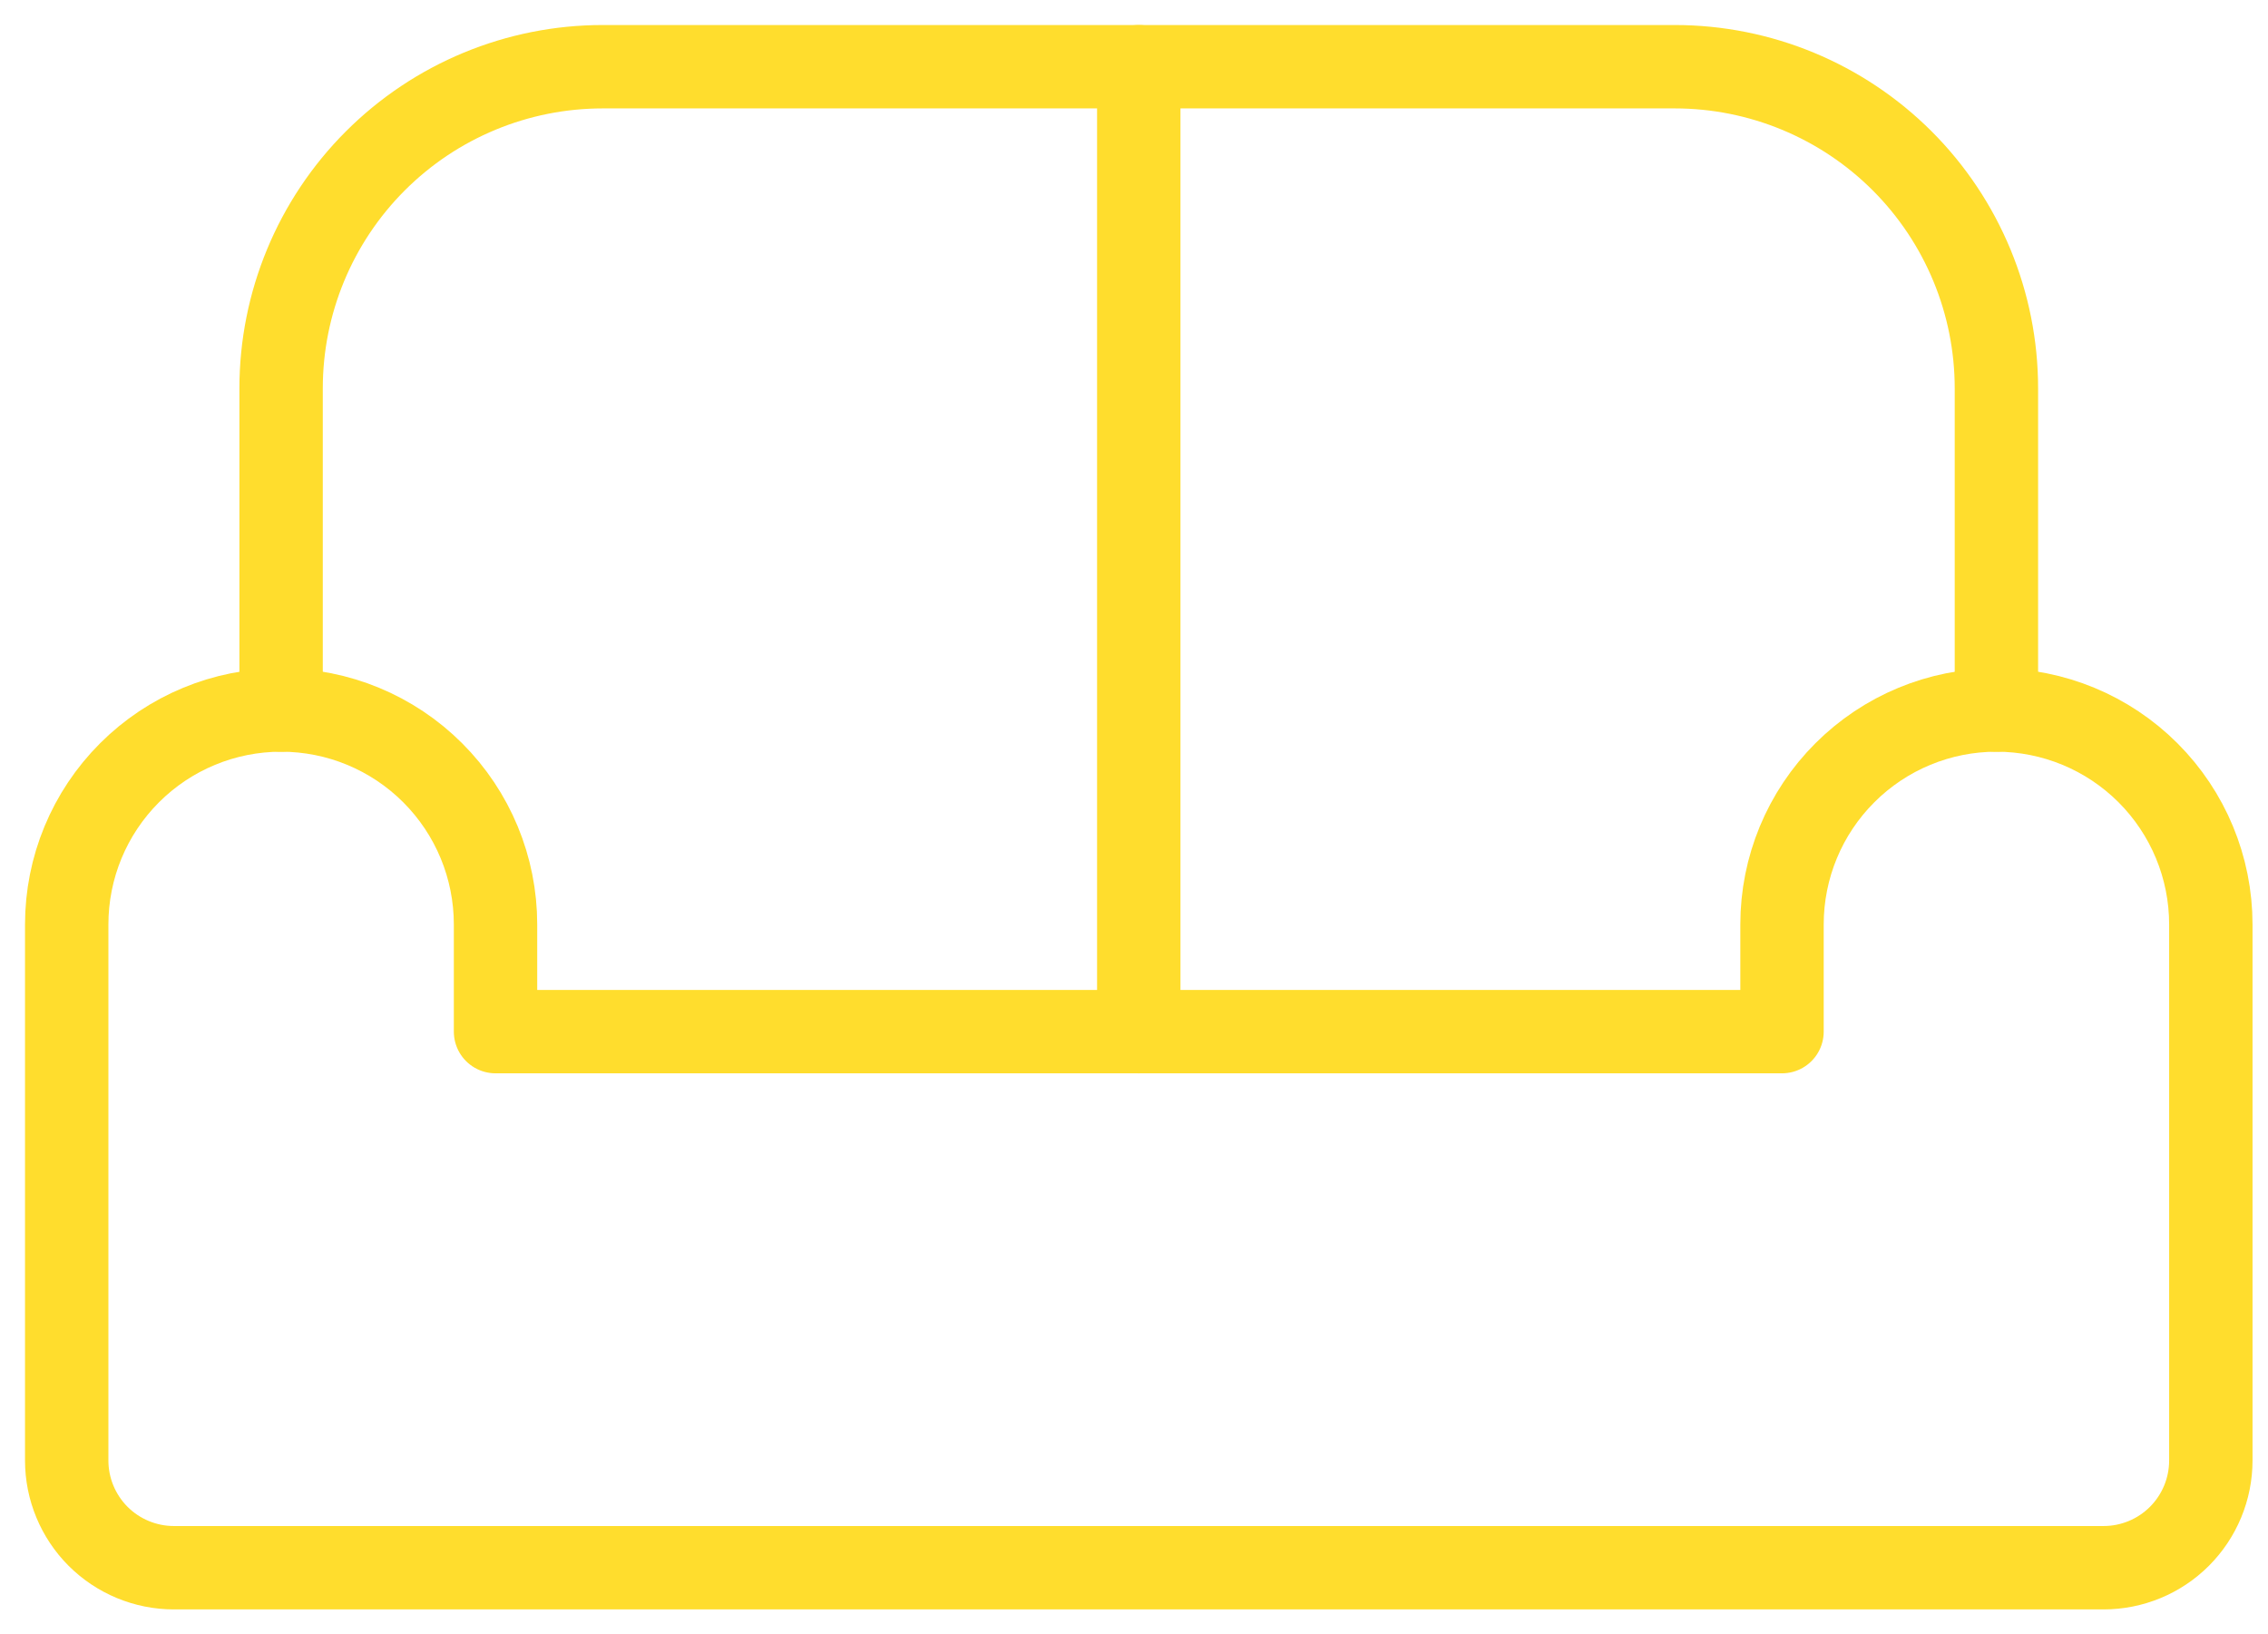 <svg xmlns="http://www.w3.org/2000/svg" width="68" height="49" viewBox="0 0 68 49" fill="none"><path d="M8.429 21.286C10.133 21.286 11.769 21.963 12.974 23.169C14.18 24.374 14.857 26.009 14.857 27.714V30.928H53.429V27.714C53.429 26.009 54.106 24.374 55.312 23.169C56.517 21.963 58.152 21.286 59.857 21.286C61.562 21.286 63.197 21.963 64.403 23.169C65.608 24.374 66.286 26.009 66.286 27.714V43.786C66.286 44.638 65.947 45.456 65.344 46.059C64.742 46.661 63.924 47 63.071 47H5.214C4.362 47 3.544 46.661 2.941 46.059C2.339 45.456 2 44.638 2 43.786V27.714C2 26.009 2.677 24.374 3.883 23.169C5.088 21.963 6.724 21.286 8.429 21.286Z" stroke="#FFDD2D" stroke-width="2.5" stroke-linecap="round" stroke-linejoin="round"></path><path d="M8.428 21.286V11.643C8.428 9.085 9.444 6.633 11.253 4.824C13.061 3.016 15.514 2 18.071 2H50.214C52.772 2 55.224 3.016 57.033 4.824C58.841 6.633 59.857 9.085 59.857 11.643V21.286" stroke="#FFDD2D" stroke-width="2.5" stroke-linecap="round" stroke-linejoin="round"></path><path d="M34.143 2V30.929" stroke="#FFDD2D" stroke-width="2.5" stroke-linecap="round" stroke-linejoin="round"></path></svg>